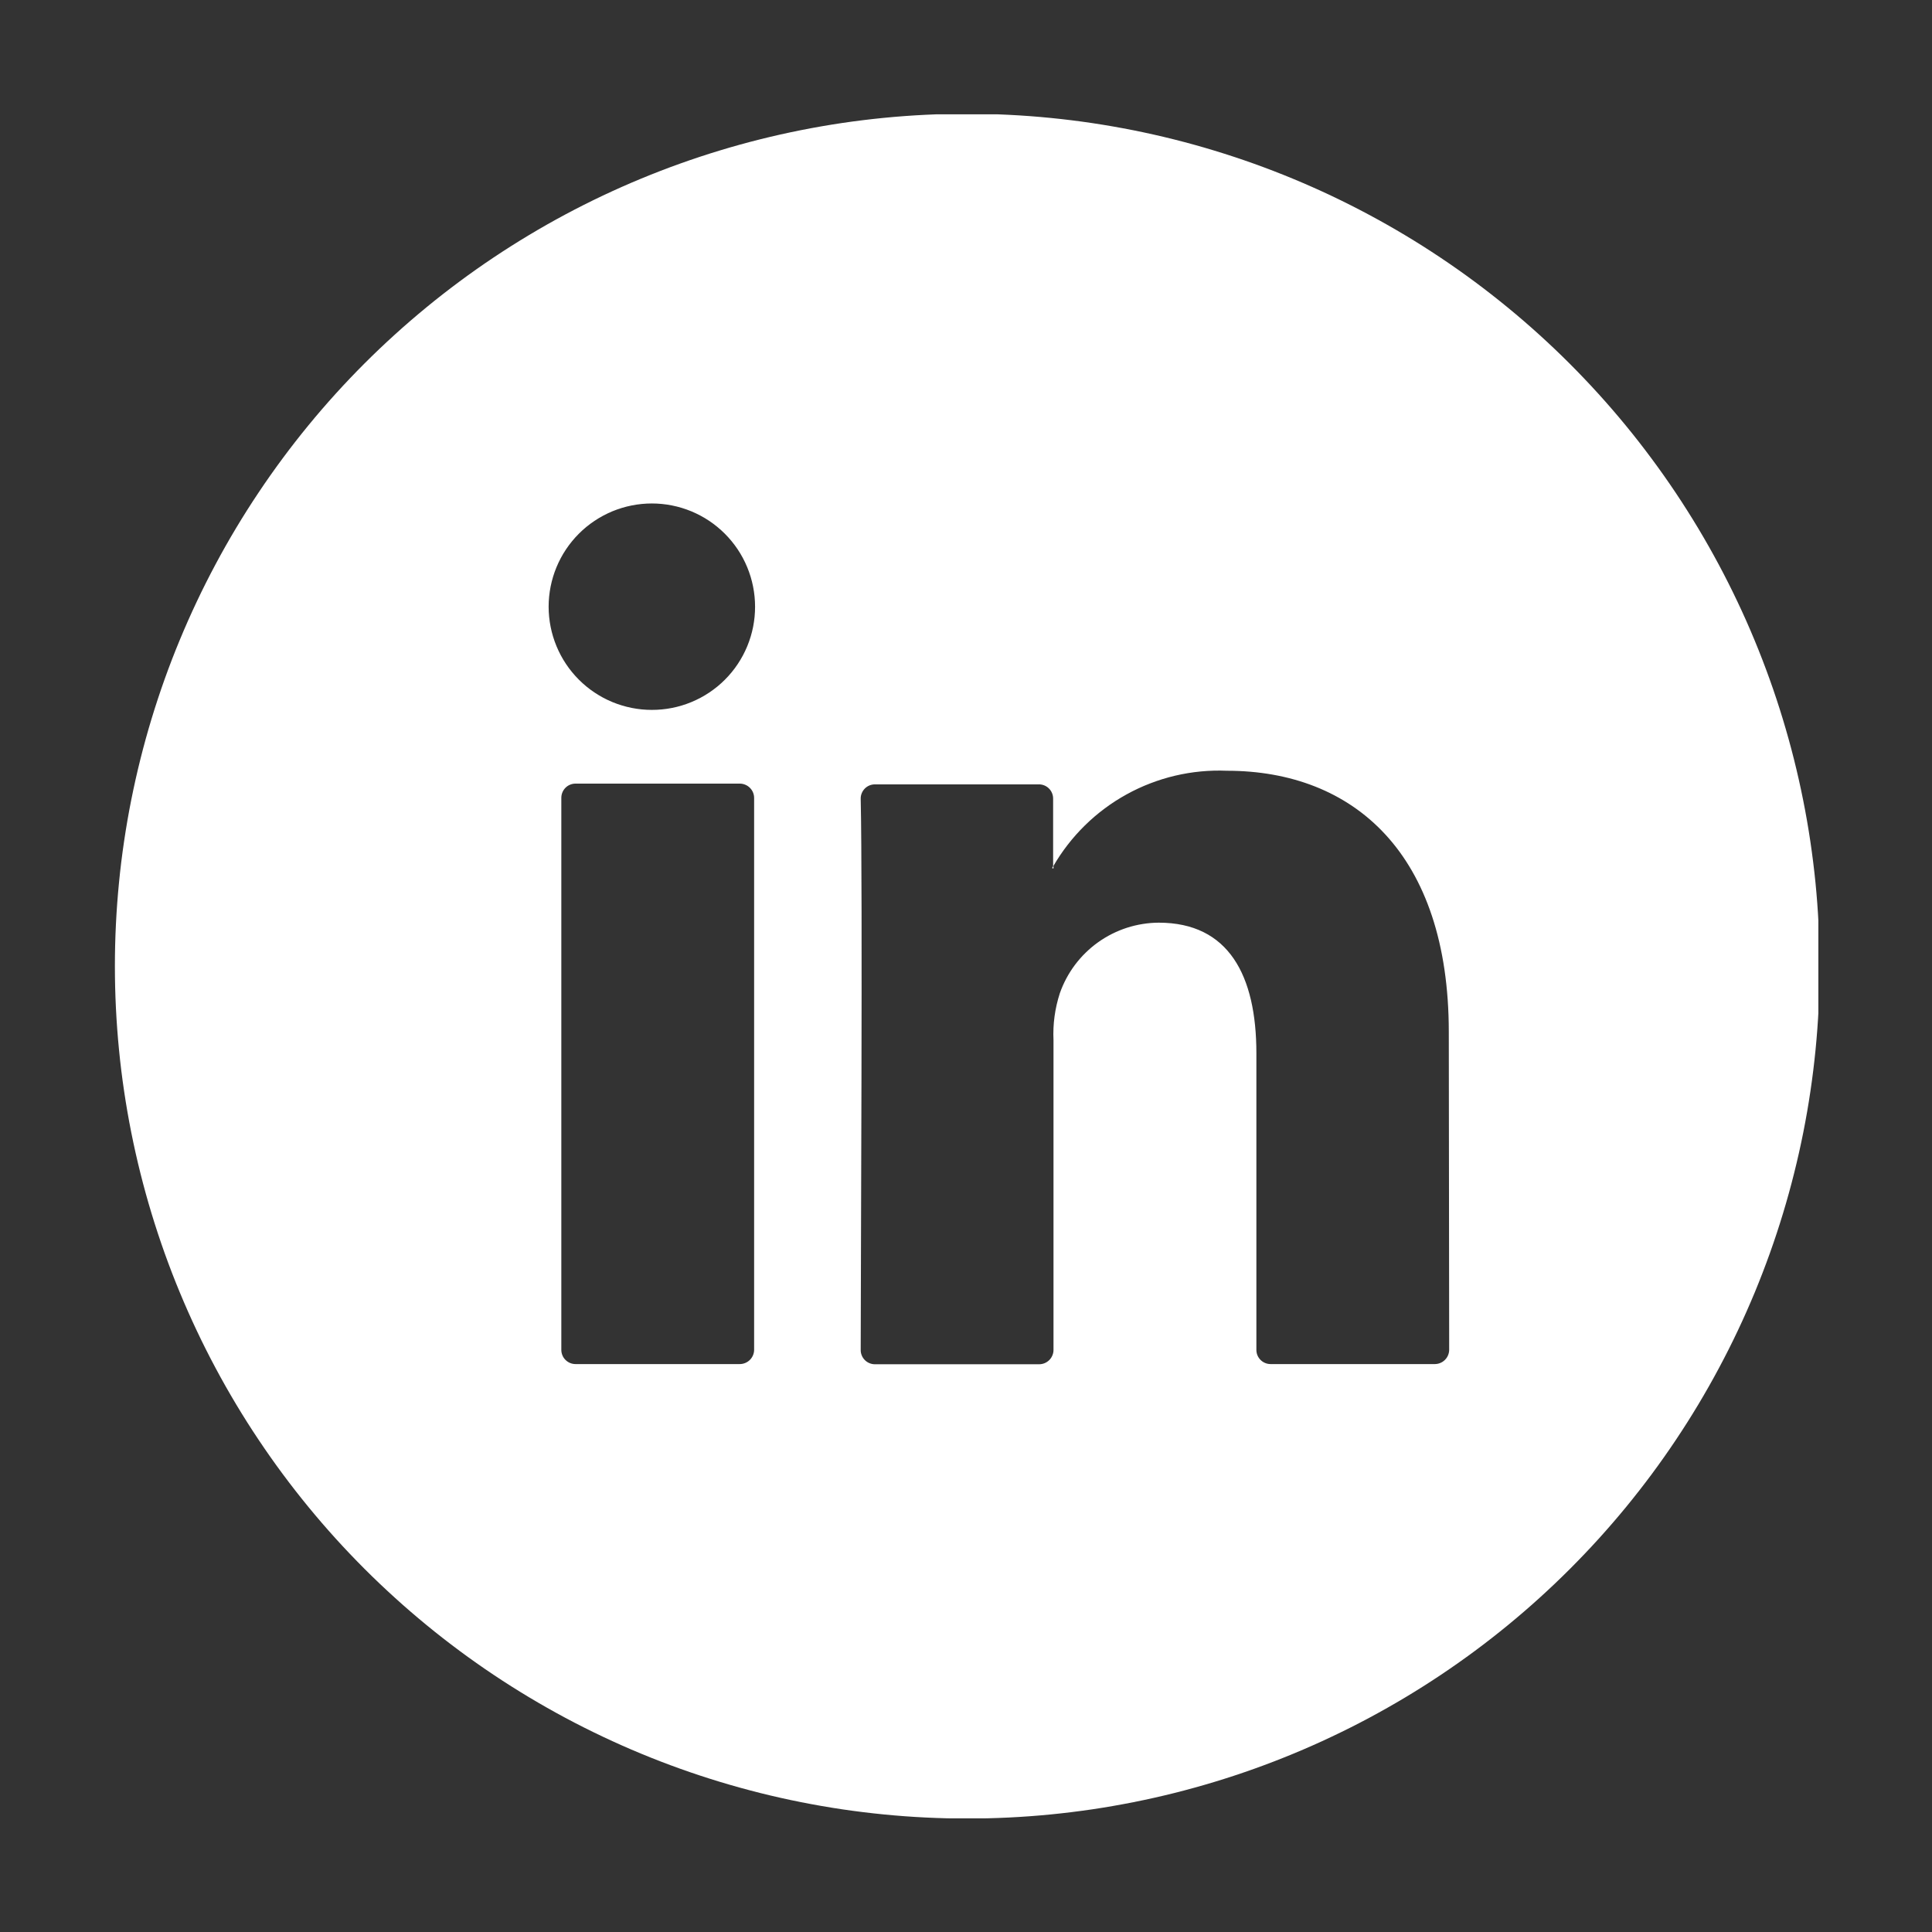 <?xml version="1.0" encoding="UTF-8"?>
<svg xmlns="http://www.w3.org/2000/svg" xmlns:xlink="http://www.w3.org/1999/xlink" width="375pt" height="375pt" viewBox="0 0 375 375" version="1.2">
<rect x="0" y="0" width="375" height="375" fill="#333333" stroke="none"/>
<defs>
<clipPath id="clip1">
  <path d="M 22.191 22.191 L 352.941 22.191 L 352.941 352.941 L 22.191 352.941 Z M 22.191 22.191 "/>
</clipPath>
</defs>
<g id="surface1">
<g clip-path="url(#clip1)" clip-rule="nonzero">
<path style=" stroke:none;fill-rule:nonzero;fill:rgb(100%,100%,100%);fill-opacity:1;" d="M 204.23 168.438 L 204.484 168.438 L 204.484 168.039 Z M 204.23 168.438 L 204.484 168.438 L 204.484 168.039 Z M 204.23 168.438 L 204.484 168.438 L 204.484 168.039 Z M 204.23 168.438 L 204.484 168.438 L 204.484 168.039 Z M 204.23 168.438 L 204.484 168.438 L 204.484 168.039 Z M 204.23 168.438 L 204.484 168.438 L 204.484 168.039 Z M 204.23 168.438 L 204.484 168.438 L 204.484 168.039 Z M 204.23 168.438 L 204.484 168.438 L 204.484 168.039 Z M 204.23 168.438 L 204.484 168.438 L 204.484 168.039 Z M 204.23 168.438 L 204.484 168.438 L 204.484 168.039 Z M 204.23 168.438 L 204.484 168.438 L 204.484 168.039 Z M 204.23 168.438 L 204.484 168.438 L 204.484 168.039 Z M 204.23 168.438 L 204.484 168.438 L 204.484 168.039 Z M 204.23 168.438 L 204.484 168.438 L 204.484 168.039 Z M 204.23 168.438 L 204.484 168.438 L 204.484 168.039 Z M 204.23 168.438 L 204.484 168.438 L 204.484 168.039 Z M 187.746 22.082 C 185.039 22.082 182.332 22.148 179.629 22.281 C 176.926 22.414 174.223 22.613 171.531 22.879 C 168.836 23.145 166.148 23.477 163.469 23.871 C 160.793 24.27 158.125 24.734 155.469 25.262 C 152.812 25.789 150.172 26.383 147.547 27.039 C 144.918 27.699 142.312 28.418 139.719 29.207 C 137.129 29.992 134.559 30.84 132.008 31.754 C 129.461 32.664 126.934 33.641 124.434 34.676 C 121.93 35.711 119.457 36.809 117.008 37.965 C 114.562 39.125 112.145 40.34 109.754 41.617 C 107.367 42.895 105.012 44.227 102.691 45.621 C 100.367 47.012 98.082 48.461 95.828 49.965 C 93.578 51.469 91.363 53.027 89.191 54.641 C 87.016 56.254 84.879 57.918 82.789 59.637 C 80.695 61.355 78.645 63.121 76.641 64.941 C 74.633 66.758 72.672 68.625 70.758 70.539 C 68.844 72.453 66.977 74.414 65.156 76.422 C 63.34 78.426 61.57 80.477 59.855 82.57 C 58.137 84.664 56.473 86.797 54.859 88.973 C 53.246 91.148 51.688 93.359 50.184 95.613 C 48.676 97.863 47.23 100.148 45.836 102.473 C 44.445 104.793 43.109 107.148 41.836 109.539 C 40.559 111.926 39.34 114.344 38.184 116.793 C 37.027 119.238 35.93 121.715 34.895 124.215 C 33.855 126.715 32.883 129.242 31.969 131.793 C 31.059 134.34 30.211 136.91 29.422 139.504 C 28.637 142.094 27.914 144.703 27.258 147.328 C 26.598 149.957 26.008 152.598 25.477 155.25 C 24.949 157.906 24.488 160.574 24.09 163.254 C 23.691 165.93 23.359 168.617 23.098 171.312 C 22.832 174.008 22.633 176.707 22.5 179.41 C 22.367 182.117 22.301 184.82 22.301 187.527 C 22.301 190.238 22.367 192.941 22.5 195.648 C 22.633 198.352 22.832 201.051 23.098 203.746 C 23.359 206.441 23.691 209.125 24.09 211.805 C 24.488 214.484 24.949 217.152 25.477 219.805 C 26.008 222.461 26.598 225.102 27.258 227.73 C 27.914 230.355 28.637 232.965 29.422 235.555 C 30.211 238.148 31.059 240.719 31.969 243.266 C 32.883 245.816 33.855 248.34 34.895 250.844 C 35.93 253.344 37.027 255.82 38.184 258.266 C 39.34 260.715 40.559 263.133 41.836 265.52 C 43.109 267.91 44.445 270.262 45.836 272.586 C 47.23 274.91 48.676 277.195 50.184 279.445 C 51.688 281.699 53.246 283.91 54.859 286.086 C 56.473 288.262 58.137 290.395 59.855 292.488 C 61.57 294.582 63.34 296.629 65.156 298.637 C 66.977 300.645 68.844 302.602 70.758 304.52 C 72.672 306.434 74.633 308.301 76.641 310.117 C 78.645 311.938 80.695 313.703 82.789 315.422 C 84.879 317.141 87.016 318.805 89.191 320.418 C 91.363 322.031 93.578 323.59 95.828 325.094 C 98.082 326.598 100.367 328.047 102.691 329.438 C 105.012 330.828 107.367 332.164 109.754 333.441 C 112.145 334.719 114.562 335.934 117.008 337.09 C 119.457 338.25 121.93 339.348 124.434 340.383 C 126.934 341.418 129.461 342.395 132.008 343.305 C 134.559 344.219 137.129 345.066 139.719 345.852 C 142.312 346.637 144.918 347.359 147.547 348.02 C 150.172 348.676 152.812 349.27 155.469 349.797 C 158.125 350.324 160.793 350.789 163.469 351.188 C 166.148 351.582 168.836 351.914 171.531 352.18 C 174.223 352.445 176.926 352.645 179.629 352.777 C 182.332 352.91 185.039 352.977 187.746 352.977 C 190.453 352.977 193.16 352.91 195.863 352.777 C 198.57 352.645 201.27 352.445 203.965 352.18 C 206.656 351.914 209.344 351.582 212.023 351.188 C 214.699 350.789 217.367 350.324 220.023 349.797 C 222.68 349.27 225.32 348.676 227.945 348.02 C 230.574 347.359 233.184 346.637 235.773 345.852 C 238.363 345.066 240.934 344.219 243.484 343.305 C 246.035 342.395 248.559 341.418 251.059 340.383 C 253.562 339.348 256.035 338.25 258.484 337.09 C 260.934 335.934 263.352 334.719 265.738 333.441 C 268.125 332.164 270.48 330.828 272.805 329.438 C 275.125 328.047 277.414 326.598 279.664 325.094 C 281.914 323.59 284.129 322.031 286.305 320.418 C 288.477 318.805 290.613 317.141 292.707 315.422 C 294.797 313.703 296.848 311.938 298.855 310.117 C 300.859 308.301 302.82 306.434 304.734 304.52 C 306.648 302.602 308.516 300.645 310.336 298.637 C 312.152 296.629 313.922 294.582 315.641 292.488 C 317.355 290.395 319.023 288.262 320.637 286.086 C 322.25 283.91 323.809 281.699 325.312 279.445 C 326.816 277.195 328.262 274.91 329.656 272.586 C 331.047 270.262 332.383 267.91 333.656 265.52 C 334.934 263.133 336.152 260.715 337.309 258.266 C 338.469 255.82 339.562 253.344 340.602 250.844 C 341.637 248.34 342.609 245.816 343.523 243.266 C 344.434 240.719 345.285 238.148 346.07 235.555 C 346.855 232.965 347.578 230.355 348.234 227.73 C 348.895 225.102 349.488 222.461 350.016 219.805 C 350.543 217.152 351.008 214.484 351.402 211.805 C 351.801 209.125 352.133 206.441 352.398 203.746 C 352.664 201.051 352.863 198.352 352.996 195.648 C 353.129 192.941 353.195 190.238 353.195 187.527 C 353.191 184.82 353.121 182.117 352.984 179.414 C 352.852 176.711 352.648 174.012 352.383 171.316 C 352.113 168.625 351.777 165.938 351.379 163.262 C 350.98 160.586 350.516 157.918 349.984 155.266 C 349.453 152.609 348.859 149.969 348.199 147.344 C 347.539 144.719 346.816 142.113 346.027 139.523 C 345.242 136.934 344.391 134.363 343.477 131.816 C 342.562 129.27 341.59 126.742 340.551 124.242 C 339.516 121.742 338.418 119.27 337.258 116.824 C 336.098 114.375 334.883 111.961 333.605 109.574 C 332.328 107.188 330.992 104.832 329.602 102.512 C 328.207 100.191 326.762 97.906 325.254 95.652 C 323.75 93.402 322.191 91.191 320.578 89.02 C 318.965 86.844 317.301 84.711 315.582 82.617 C 313.867 80.527 312.098 78.477 310.281 76.473 C 308.461 74.469 306.598 72.508 304.684 70.594 C 302.77 68.68 300.809 66.812 298.805 64.996 C 296.797 63.176 294.75 61.41 292.656 59.691 C 290.562 57.973 288.43 56.309 286.258 54.695 C 284.082 53.082 281.871 51.523 279.621 50.02 C 277.371 48.516 275.086 47.066 272.766 45.676 C 270.441 44.281 268.09 42.949 265.703 41.672 C 263.316 40.395 260.898 39.176 258.453 38.016 C 256.008 36.859 253.531 35.762 251.031 34.723 C 248.531 33.688 246.008 32.711 243.461 31.797 C 240.91 30.883 238.344 30.035 235.754 29.246 C 233.164 28.457 230.555 27.734 227.93 27.074 C 225.305 26.414 222.664 25.82 220.012 25.289 C 217.355 24.762 214.691 24.297 212.016 23.895 C 209.336 23.496 206.652 23.164 203.957 22.895 C 201.266 22.625 198.566 22.426 195.863 22.289 C 193.16 22.152 190.453 22.086 187.746 22.082 Z M 146.375 262.012 C 146.371 262.379 146.297 262.73 146.152 263.066 C 146.008 263.406 145.809 263.703 145.547 263.961 C 145.285 264.219 144.984 264.418 144.645 264.555 C 144.305 264.695 143.953 264.766 143.586 264.766 L 111.707 264.766 C 111.34 264.766 110.992 264.695 110.652 264.555 C 110.316 264.414 110.02 264.215 109.762 263.957 C 109.5 263.699 109.301 263.402 109.164 263.066 C 109.023 262.727 108.953 262.375 108.953 262.012 L 108.953 154.891 C 108.949 154.52 109.016 154.164 109.152 153.824 C 109.289 153.484 109.488 153.18 109.746 152.918 C 110.004 152.656 110.305 152.453 110.645 152.312 C 110.984 152.172 111.34 152.098 111.707 152.098 L 143.586 152.098 C 143.957 152.098 144.312 152.172 144.652 152.312 C 144.996 152.453 145.297 152.656 145.559 152.918 C 145.82 153.18 146.023 153.48 146.164 153.82 C 146.305 154.164 146.375 154.52 146.375 154.891 Z M 126.523 137.789 C 125.867 137.789 125.211 137.758 124.559 137.695 C 123.906 137.629 123.258 137.531 122.613 137.406 C 121.973 137.277 121.336 137.117 120.707 136.926 C 120.082 136.738 119.465 136.516 118.855 136.266 C 118.25 136.016 117.66 135.734 117.078 135.426 C 116.5 135.113 115.938 134.777 115.395 134.414 C 114.848 134.051 114.32 133.66 113.812 133.242 C 113.309 132.828 112.82 132.387 112.359 131.922 C 111.895 131.457 111.453 130.973 111.039 130.465 C 110.621 129.957 110.23 129.434 109.867 128.887 C 109.5 128.34 109.164 127.777 108.855 127.199 C 108.547 126.621 108.266 126.027 108.016 125.422 C 107.766 124.816 107.543 124.199 107.352 123.57 C 107.164 122.945 107.004 122.309 106.875 121.664 C 106.746 121.02 106.652 120.371 106.586 119.719 C 106.523 119.066 106.488 118.414 106.488 117.758 C 106.488 117.102 106.523 116.445 106.586 115.793 C 106.652 115.141 106.746 114.492 106.875 113.848 C 107.004 113.203 107.164 112.57 107.352 111.941 C 107.543 111.312 107.766 110.695 108.016 110.09 C 108.266 109.484 108.547 108.891 108.855 108.312 C 109.164 107.734 109.5 107.172 109.867 106.625 C 110.23 106.082 110.621 105.555 111.039 105.047 C 111.453 104.539 111.895 104.055 112.359 103.59 C 112.82 103.125 113.309 102.688 113.812 102.27 C 114.32 101.855 114.848 101.465 115.395 101.098 C 115.938 100.734 116.5 100.398 117.078 100.09 C 117.66 99.781 118.25 99.5 118.855 99.246 C 119.465 98.996 120.082 98.777 120.707 98.586 C 121.336 98.395 121.973 98.234 122.613 98.109 C 123.258 97.98 123.906 97.883 124.559 97.82 C 125.211 97.754 125.867 97.723 126.523 97.723 C 127.18 97.723 127.836 97.754 128.488 97.82 C 129.141 97.883 129.789 97.98 130.43 98.109 C 131.074 98.234 131.711 98.395 132.34 98.586 C 132.965 98.777 133.582 98.996 134.191 99.246 C 134.797 99.5 135.387 99.781 135.969 100.09 C 136.547 100.398 137.109 100.734 137.652 101.098 C 138.199 101.465 138.727 101.855 139.23 102.27 C 139.738 102.688 140.227 103.125 140.688 103.59 C 141.152 104.055 141.594 104.539 142.008 105.047 C 142.426 105.555 142.816 106.082 143.18 106.625 C 143.547 107.172 143.883 107.734 144.191 108.312 C 144.5 108.891 144.781 109.484 145.031 110.09 C 145.281 110.695 145.504 111.312 145.695 111.941 C 145.883 112.57 146.043 113.203 146.172 113.848 C 146.301 114.492 146.395 115.141 146.461 115.793 C 146.523 116.445 146.559 117.102 146.559 117.758 C 146.559 118.414 146.527 119.066 146.465 119.723 C 146.398 120.375 146.305 121.023 146.18 121.668 C 146.051 122.312 145.891 122.949 145.703 123.574 C 145.512 124.203 145.293 124.82 145.043 125.43 C 144.789 126.035 144.512 126.629 144.203 127.207 C 143.895 127.785 143.555 128.348 143.191 128.895 C 142.828 129.441 142.438 129.969 142.02 130.477 C 141.605 130.984 141.164 131.469 140.699 131.934 C 140.234 132.398 139.75 132.836 139.242 133.254 C 138.734 133.668 138.207 134.059 137.66 134.426 C 137.117 134.789 136.555 135.125 135.973 135.434 C 135.395 135.742 134.801 136.023 134.195 136.273 C 133.59 136.523 132.973 136.746 132.344 136.934 C 131.715 137.125 131.078 137.285 130.434 137.41 C 129.789 137.539 129.141 137.633 128.488 137.695 C 127.836 137.762 127.18 137.789 126.523 137.789 Z M 281.285 262.012 C 281.277 262.379 281.203 262.73 281.062 263.066 C 280.918 263.406 280.715 263.703 280.453 263.961 C 280.191 264.219 279.895 264.418 279.555 264.555 C 279.215 264.695 278.859 264.766 278.496 264.766 L 246.613 264.766 C 246.25 264.766 245.898 264.695 245.562 264.555 C 245.223 264.414 244.926 264.215 244.668 263.957 C 244.41 263.699 244.211 263.402 244.07 263.066 C 243.93 262.727 243.863 262.375 243.863 262.012 L 243.863 204.445 C 243.863 189.305 238.465 179.09 224.914 179.09 C 223.867 179.094 222.824 179.18 221.789 179.348 C 220.75 179.512 219.734 179.758 218.734 180.078 C 217.738 180.402 216.77 180.801 215.832 181.27 C 214.895 181.742 214 182.281 213.145 182.891 C 212.289 183.5 211.488 184.172 210.738 184.906 C 209.984 185.637 209.297 186.422 208.664 187.262 C 208.035 188.102 207.473 188.984 206.977 189.91 C 206.484 190.836 206.062 191.793 205.715 192.781 C 204.754 195.75 204.34 198.793 204.484 201.91 L 204.484 262.012 C 204.484 262.383 204.414 262.738 204.27 263.078 C 204.129 263.422 203.93 263.723 203.668 263.984 C 203.406 264.246 203.102 264.445 202.762 264.59 C 202.418 264.73 202.062 264.801 201.695 264.801 L 169.812 264.801 C 169.445 264.801 169.094 264.73 168.754 264.586 C 168.414 264.445 168.113 264.242 167.855 263.98 C 167.598 263.719 167.398 263.418 167.262 263.074 C 167.121 262.734 167.055 262.379 167.062 262.012 C 167.062 246.723 167.461 172.496 167.062 155.035 C 167.055 154.664 167.121 154.312 167.262 153.969 C 167.398 153.629 167.598 153.324 167.855 153.062 C 168.113 152.801 168.414 152.598 168.754 152.457 C 169.094 152.316 169.445 152.246 169.812 152.246 L 201.621 152.246 C 201.992 152.238 202.352 152.309 202.695 152.445 C 203.039 152.586 203.344 152.789 203.605 153.051 C 203.867 153.312 204.07 153.617 204.207 153.961 C 204.348 154.305 204.414 154.664 204.41 155.035 L 204.41 168.184 C 205.254 166.719 206.191 165.32 207.227 163.984 C 208.262 162.648 209.379 161.391 210.586 160.207 C 211.793 159.023 213.074 157.926 214.43 156.918 C 215.781 155.91 217.199 155 218.68 154.184 C 220.16 153.367 221.688 152.656 223.266 152.051 C 224.84 151.445 226.449 150.945 228.094 150.559 C 229.738 150.172 231.402 149.898 233.082 149.738 C 234.766 149.578 236.449 149.531 238.137 149.602 C 262.734 149.602 281.211 165.684 281.211 200.316 Z M 204.484 168.547 L 204.484 168.148 L 204.23 168.547 Z M 204.23 168.547 L 204.484 168.547 L 204.484 168.148 Z M 204.23 168.547 L 204.484 168.547 L 204.484 168.148 Z M 204.23 168.547 L 204.484 168.547 L 204.484 168.148 Z M 204.23 168.547 L 204.484 168.547 L 204.484 168.148 Z M 204.23 168.547 L 204.484 168.547 L 204.484 168.148 Z M 204.23 168.547 L 204.484 168.547 L 204.484 168.148 Z M 204.23 168.547 L 204.484 168.547 L 204.484 168.148 Z M 204.23 168.547 L 204.484 168.547 L 204.484 168.148 Z M 204.23 168.547 L 204.484 168.547 L 204.484 168.148 Z M 204.23 168.547 L 204.484 168.547 L 204.484 168.148 Z M 204.23 168.547 L 204.484 168.547 L 204.484 168.148 Z M 204.23 168.547 L 204.484 168.547 L 204.484 168.148 Z M 204.23 168.547 L 204.484 168.547 L 204.484 168.148 Z M 204.23 168.547 L 204.484 168.547 L 204.484 168.148 Z M 204.23 168.547 "/>
</g>
</g>
</svg>
